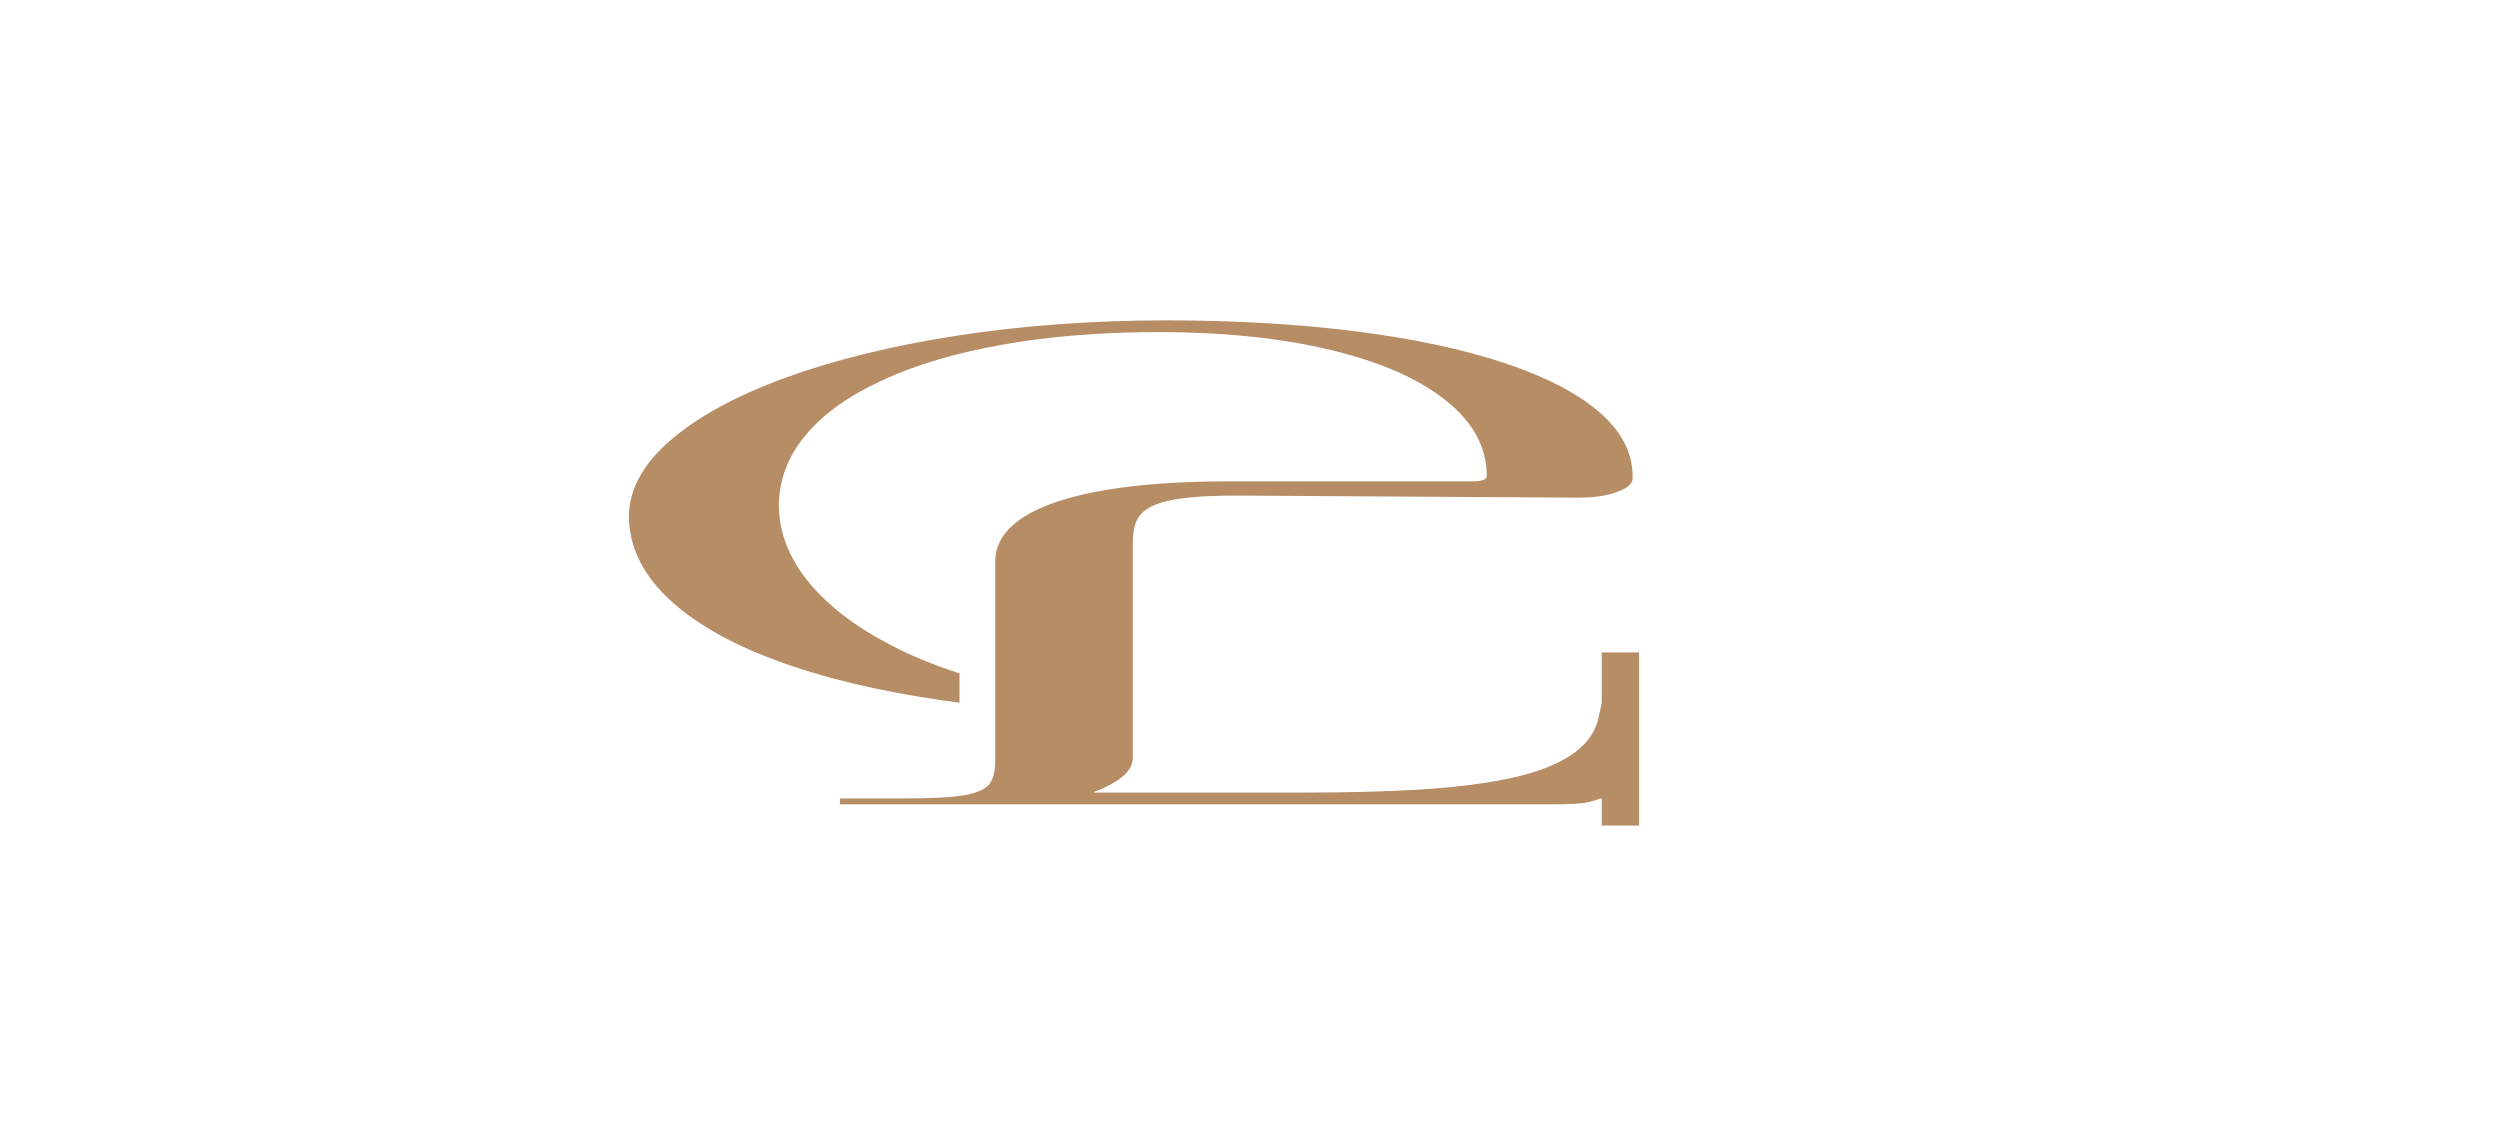 <?xml version="1.0" encoding="UTF-8"?>
<!-- In The Name Of Allah -->
<svg id="Layer_1" data-name="Layer 1" xmlns="http://www.w3.org/2000/svg" viewBox="0 0 3000 3000" width="120" height="55" preserveAspectRatio="none">>
  <defs>
    <style>
      .cls-1 {
        fill: #b78d65;
        fill-rule: evenodd;
      }
    </style>
  </defs>
  <path class="cls-1" d="M1151.43,1839.79v-76.82c-29.93-20.87-57.41-45.48-82.4-73.99-41.98-47.24-74.82-101.86-98.44-164.41-23.62-62.34-35.65-129.44-35.97-201.15.32-68.27,11.27-130.32,32.79-185.78,21.54-55.78,52.56-103.54,92.81-143.38,39.84-40.11,87.84-70.81,143.58-92.19,55.73-21.6,118.24-32.42,186.63-32.7,79.05.28,148.18,16.22,207.1,47.24,58.9,31,104.46,74.54,136.89,130.84,32.8,56.08,49.42,121.78,49.74,197.45,0,5.13-1.14,8.76-3.91,11.4-2.48,2.45-6.67,3.99-13.03,3.99h-293.02c-173.03,0-279.91,70.76-279.91,209.18v518.62c0,26.99-1.63,48.09-6.35,62.85-4.78,15.13-15.5,25.35-31.39,31.32-16.26,5.67-40.97,8.5-74.45,8.24h-74.13v15.38h855.26c10.99,0,20.13-.62,26.54-1.42,6.63-.88,12.36-2.2,16.89-4.55,4.28-2.24,9.13-5.41,13.77-9.41h1.63v70.83h44.79v-453.18h-44.79v132.26l-3.77,38.41c-4.04,40.7-15.9,73.99-34.24,99.88-18.32,25.87-43.03,45.79-73.73,59.75-30.7,13.92-67,23.58-108.66,29.01-41.65,5.41-88.25,7.65-139.03,7.65h-249.79v-1.68c13.03-10.26,24.02-23,32.8-37.83,8.85-15.05,13.75-32.16,13.75-50.95v-537.79c0-96.48-2.36-151.02,129.06-149.33l405.77,5.41c18.35.22,33.83-5.19,45.91-14.5,12.23-9.46,18.72-21.1,19.04-35.02v-8.54c-.32-61.17-13.77-116.65-40.24-166.38-26.44-49.56-64.55-92.49-113.56-128.05-49.42-35.87-108.34-63.48-177.1-82.53-68.46-19.34-145.04-29.01-229.39-29.27-89.62.56-172.89,13.92-250.46,40.11-77.69,26.45-146.09,62.85-205,109.52-58.92,46.92-104.8,101.02-137.95,162.77-33.2,61.97-50.16,128.23-50.83,199.68.37,78.24,15.5,149.37,45.93,213.09,30.29,63.7,73.31,118.64,129.76,164.42,56.15,45.78,123.15,81.09,201.14,105.56,6.59,2.04,13.22,4.06,19.95,5.97Z"/>
</svg>